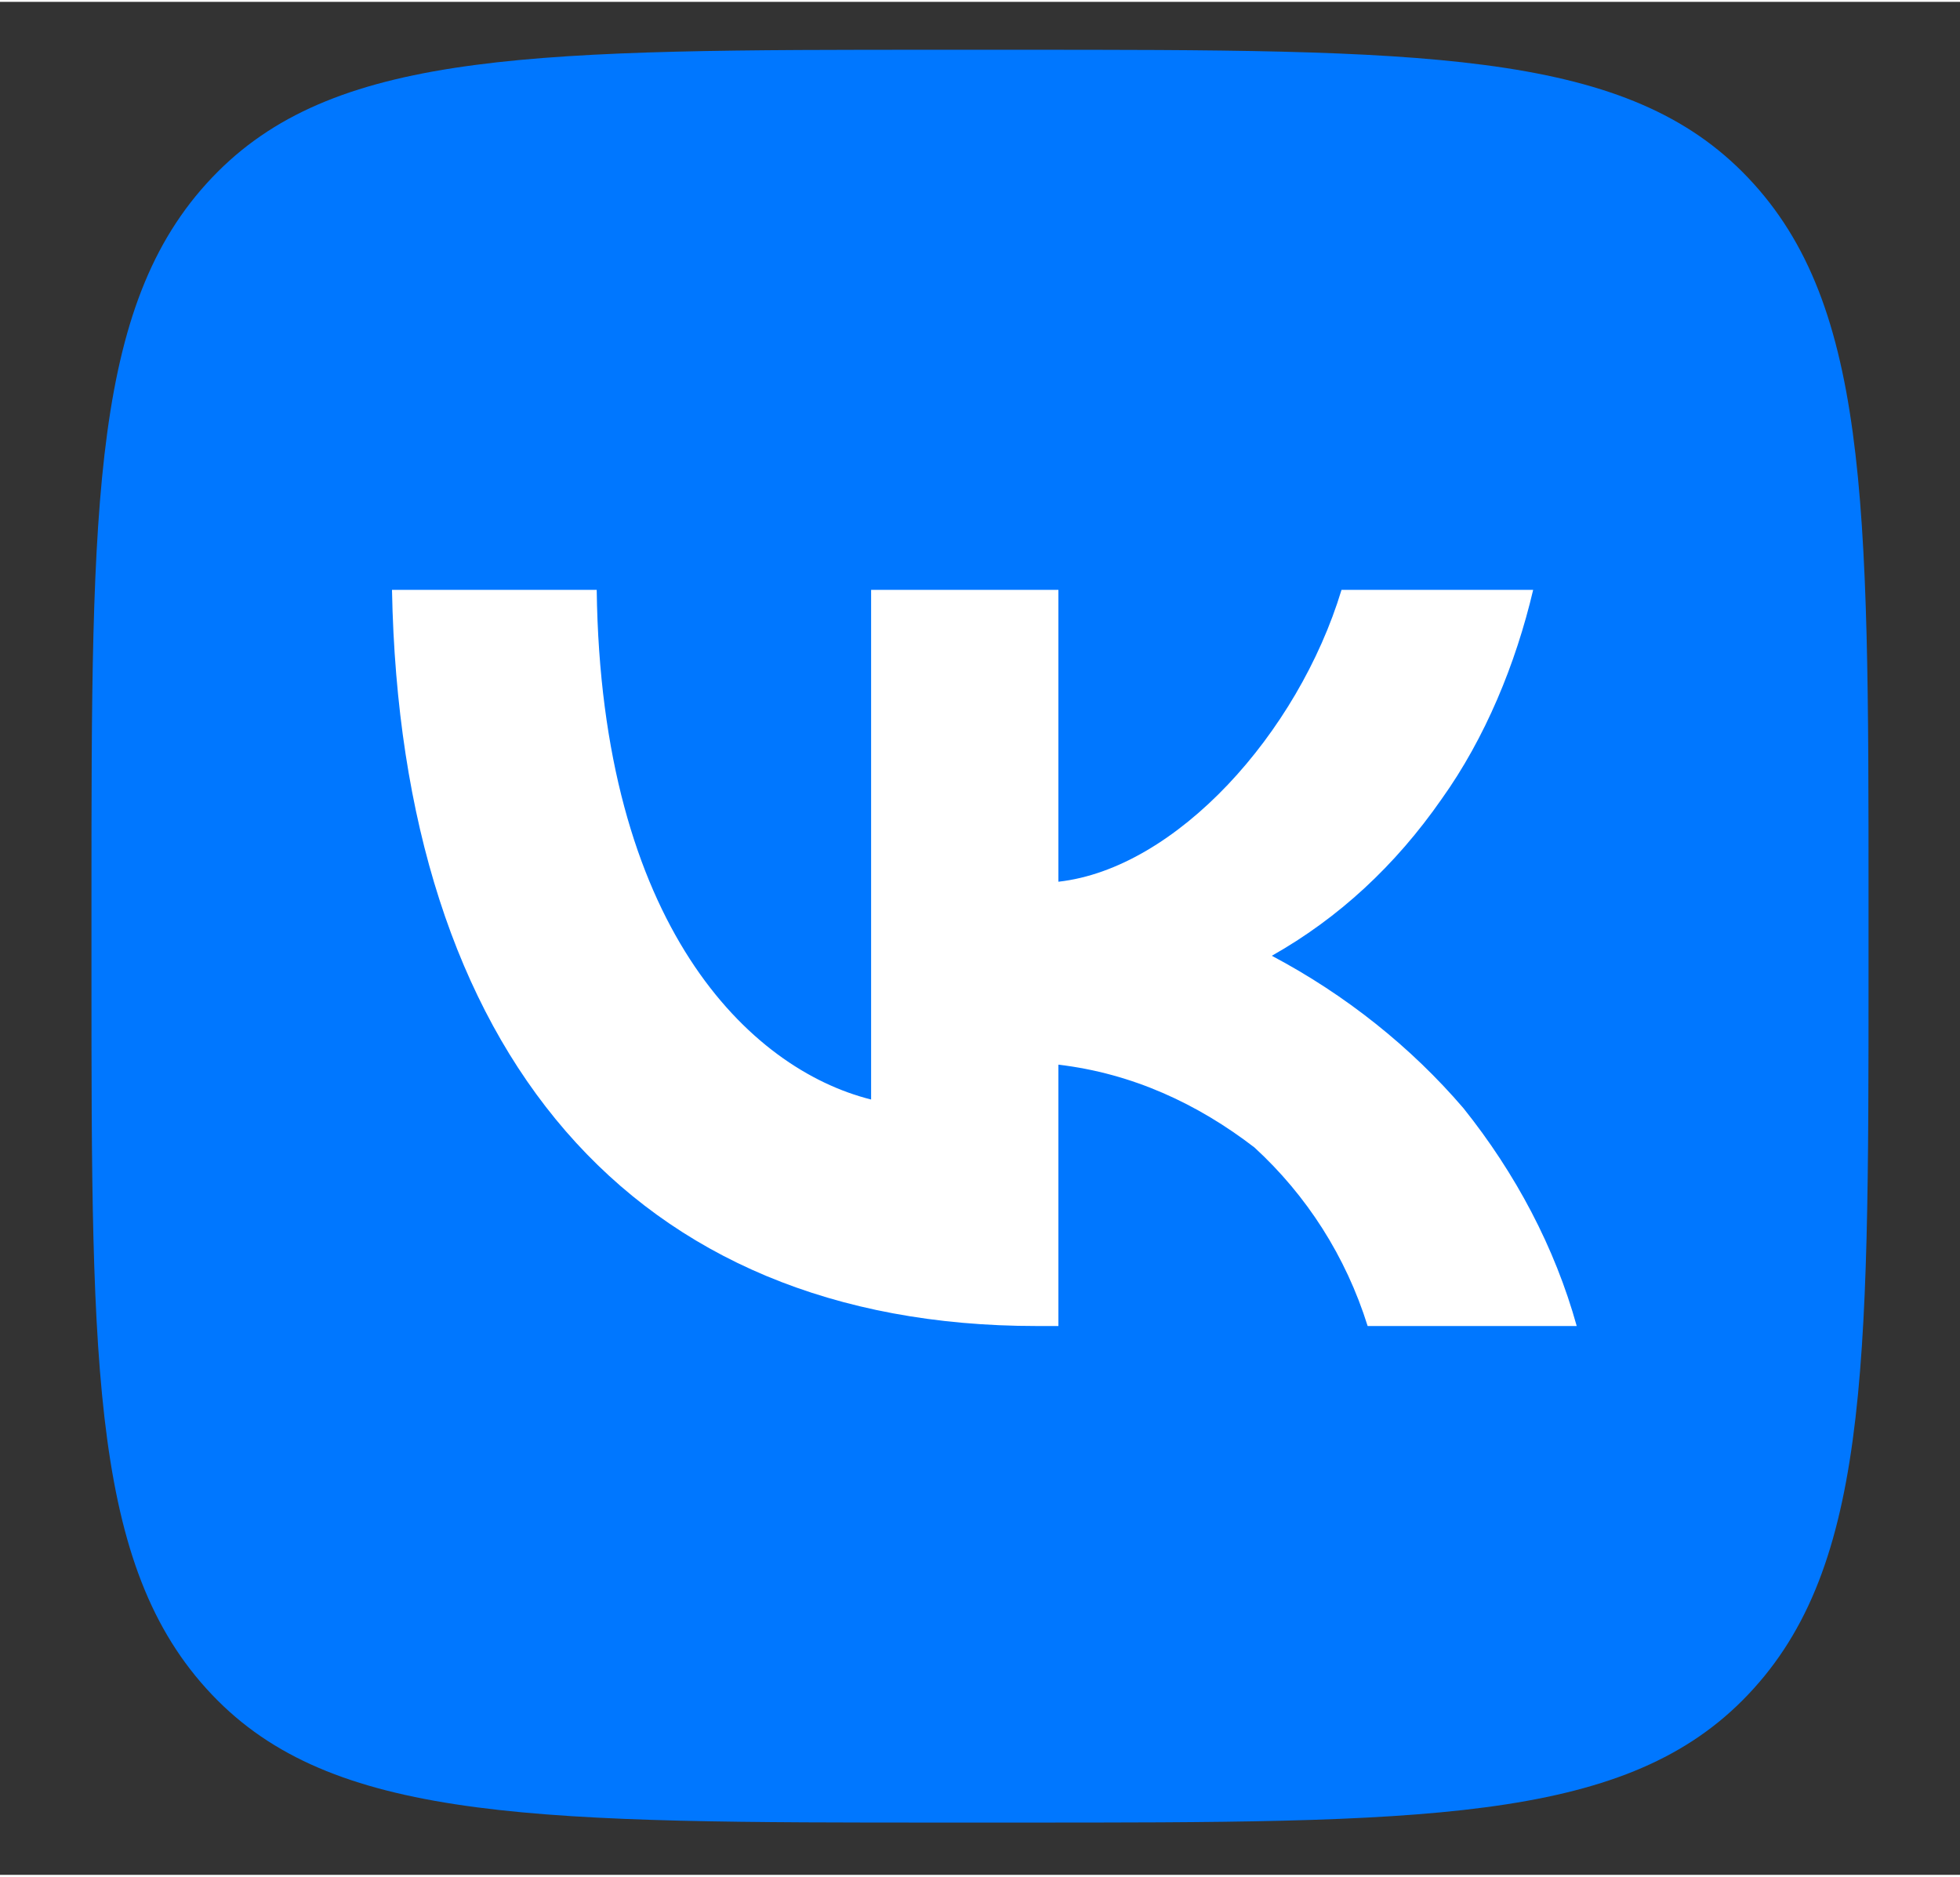 <?xml version="1.0" encoding="UTF-8"?> <svg xmlns="http://www.w3.org/2000/svg" viewBox="0 0 45 43" width="47" height="45"><rect x="0" y="0" width="45" height="43" fill="#333333" stroke="none"/> <title>vk-svg-svg</title> <style> .s0 { fill: #0077ff } .s1 { fill: #ffffff } </style> <path id="Layer" class="s0" d="m21.7 41.8h1.7c9.2 0 13.8 0 16.6-2.8 2.9-2.9 2.9-7.5 2.9-16.7v-1.7c0-9.2 0-13.8-2.9-16.7-2.8-2.8-7.4-2.8-16.7-2.8h-1.7c-9.2 0-13.8 0-16.6 2.8-2.9 2.9-2.9 7.5-2.9 16.7v1.7c0 9.2 0 13.8 2.9 16.7 2.8 2.8 7.5 2.8 16.7 2.8z"></path> <path id="Layer" class="s1" d="m23.8 30.4c-9.3 0-14.6-6.3-14.8-16.9h4.7c0.1 7.7 3.5 11 6.3 11.7v-11.7h4.3v6.7c2.7-0.3 5.5-3.4 6.5-6.7h4.4c-0.4 1.7-1.1 3.4-2.1 4.8q-1.6 2.3-3.9 3.6c1.7 0.9 3.2 2.1 4.4 3.5 1.2 1.5 2.1 3.2 2.6 5h-4.8c-0.5-1.6-1.4-3-2.6-4.1-1.3-1-2.8-1.7-4.5-1.9v6z"></path> </svg> 